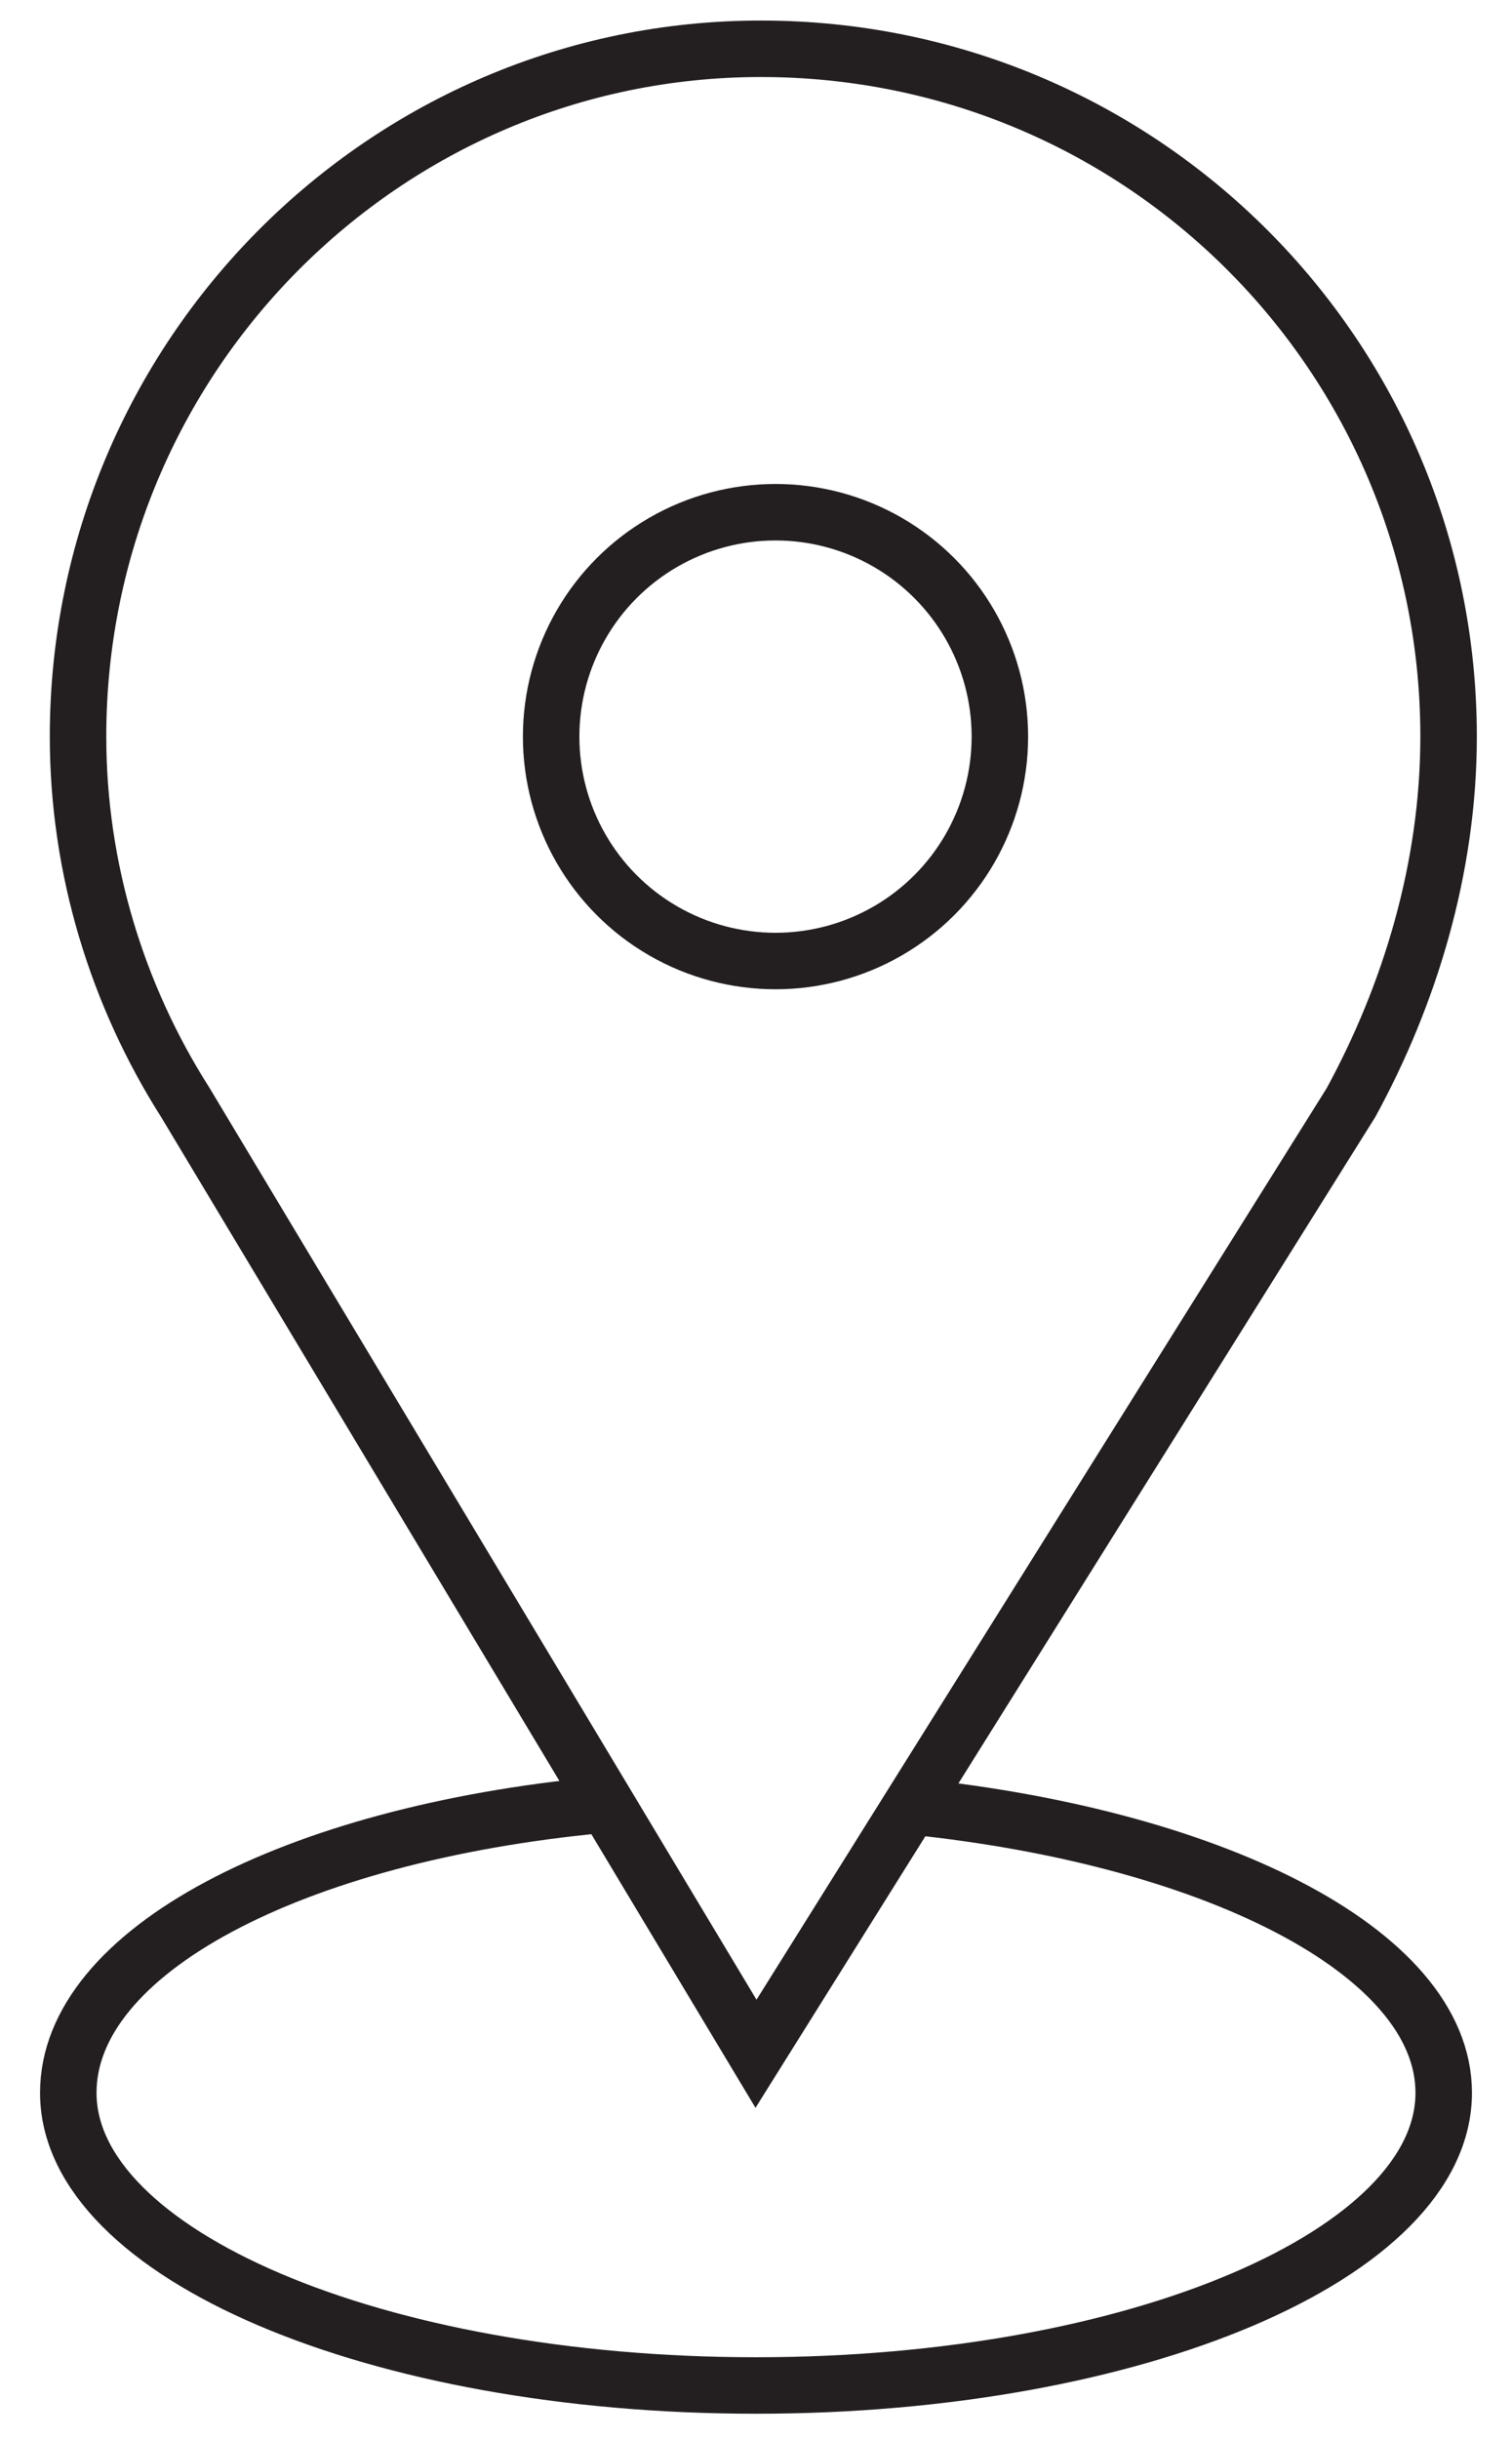 <?xml version="1.0" encoding="utf-8"?>
<!-- Generator: Adobe Illustrator 21.0.0, SVG Export Plug-In . SVG Version: 6.00 Build 0)  -->
<svg version="1.1" id="Layer_1" xmlns="http://www.w3.org/2000/svg" xmlns:xlink="http://www.w3.org/1999/xlink" x="0px" y="0px"
	 viewBox="0 0 31 50" style="enable-background:new 0 0 31 50;" xml:space="preserve">
<style type="text/css">
	.st0{fill:none;stroke:#231F20;stroke-width:1.158;stroke-miterlimit:10;}
</style>
<g>
	<g>
		<path class="st0" d="M18.4,37c6.4,0.6,11.2,3,11.2,5.9c0,3.3-6.3,6-14.1,6c-7.8,0-14.1-2.7-14.1-6c0-2.9,4.6-5.3,10.9-5.9"/>
		<path class="st0" d="M29.7,15.1C29.7,7.3,23.4,1,15.6,1C7.9,1,1.6,7.3,1.6,15.1c0,2.7,0.8,5.3,2.2,7.5h0l11.7,19.5l12.2-19.5h0
			C28.9,20.4,29.7,17.8,29.7,15.1z"/>
	</g>
	<circle class="st0" cx="15.9" cy="15.1" r="4.6"/>
</g>
</svg>
